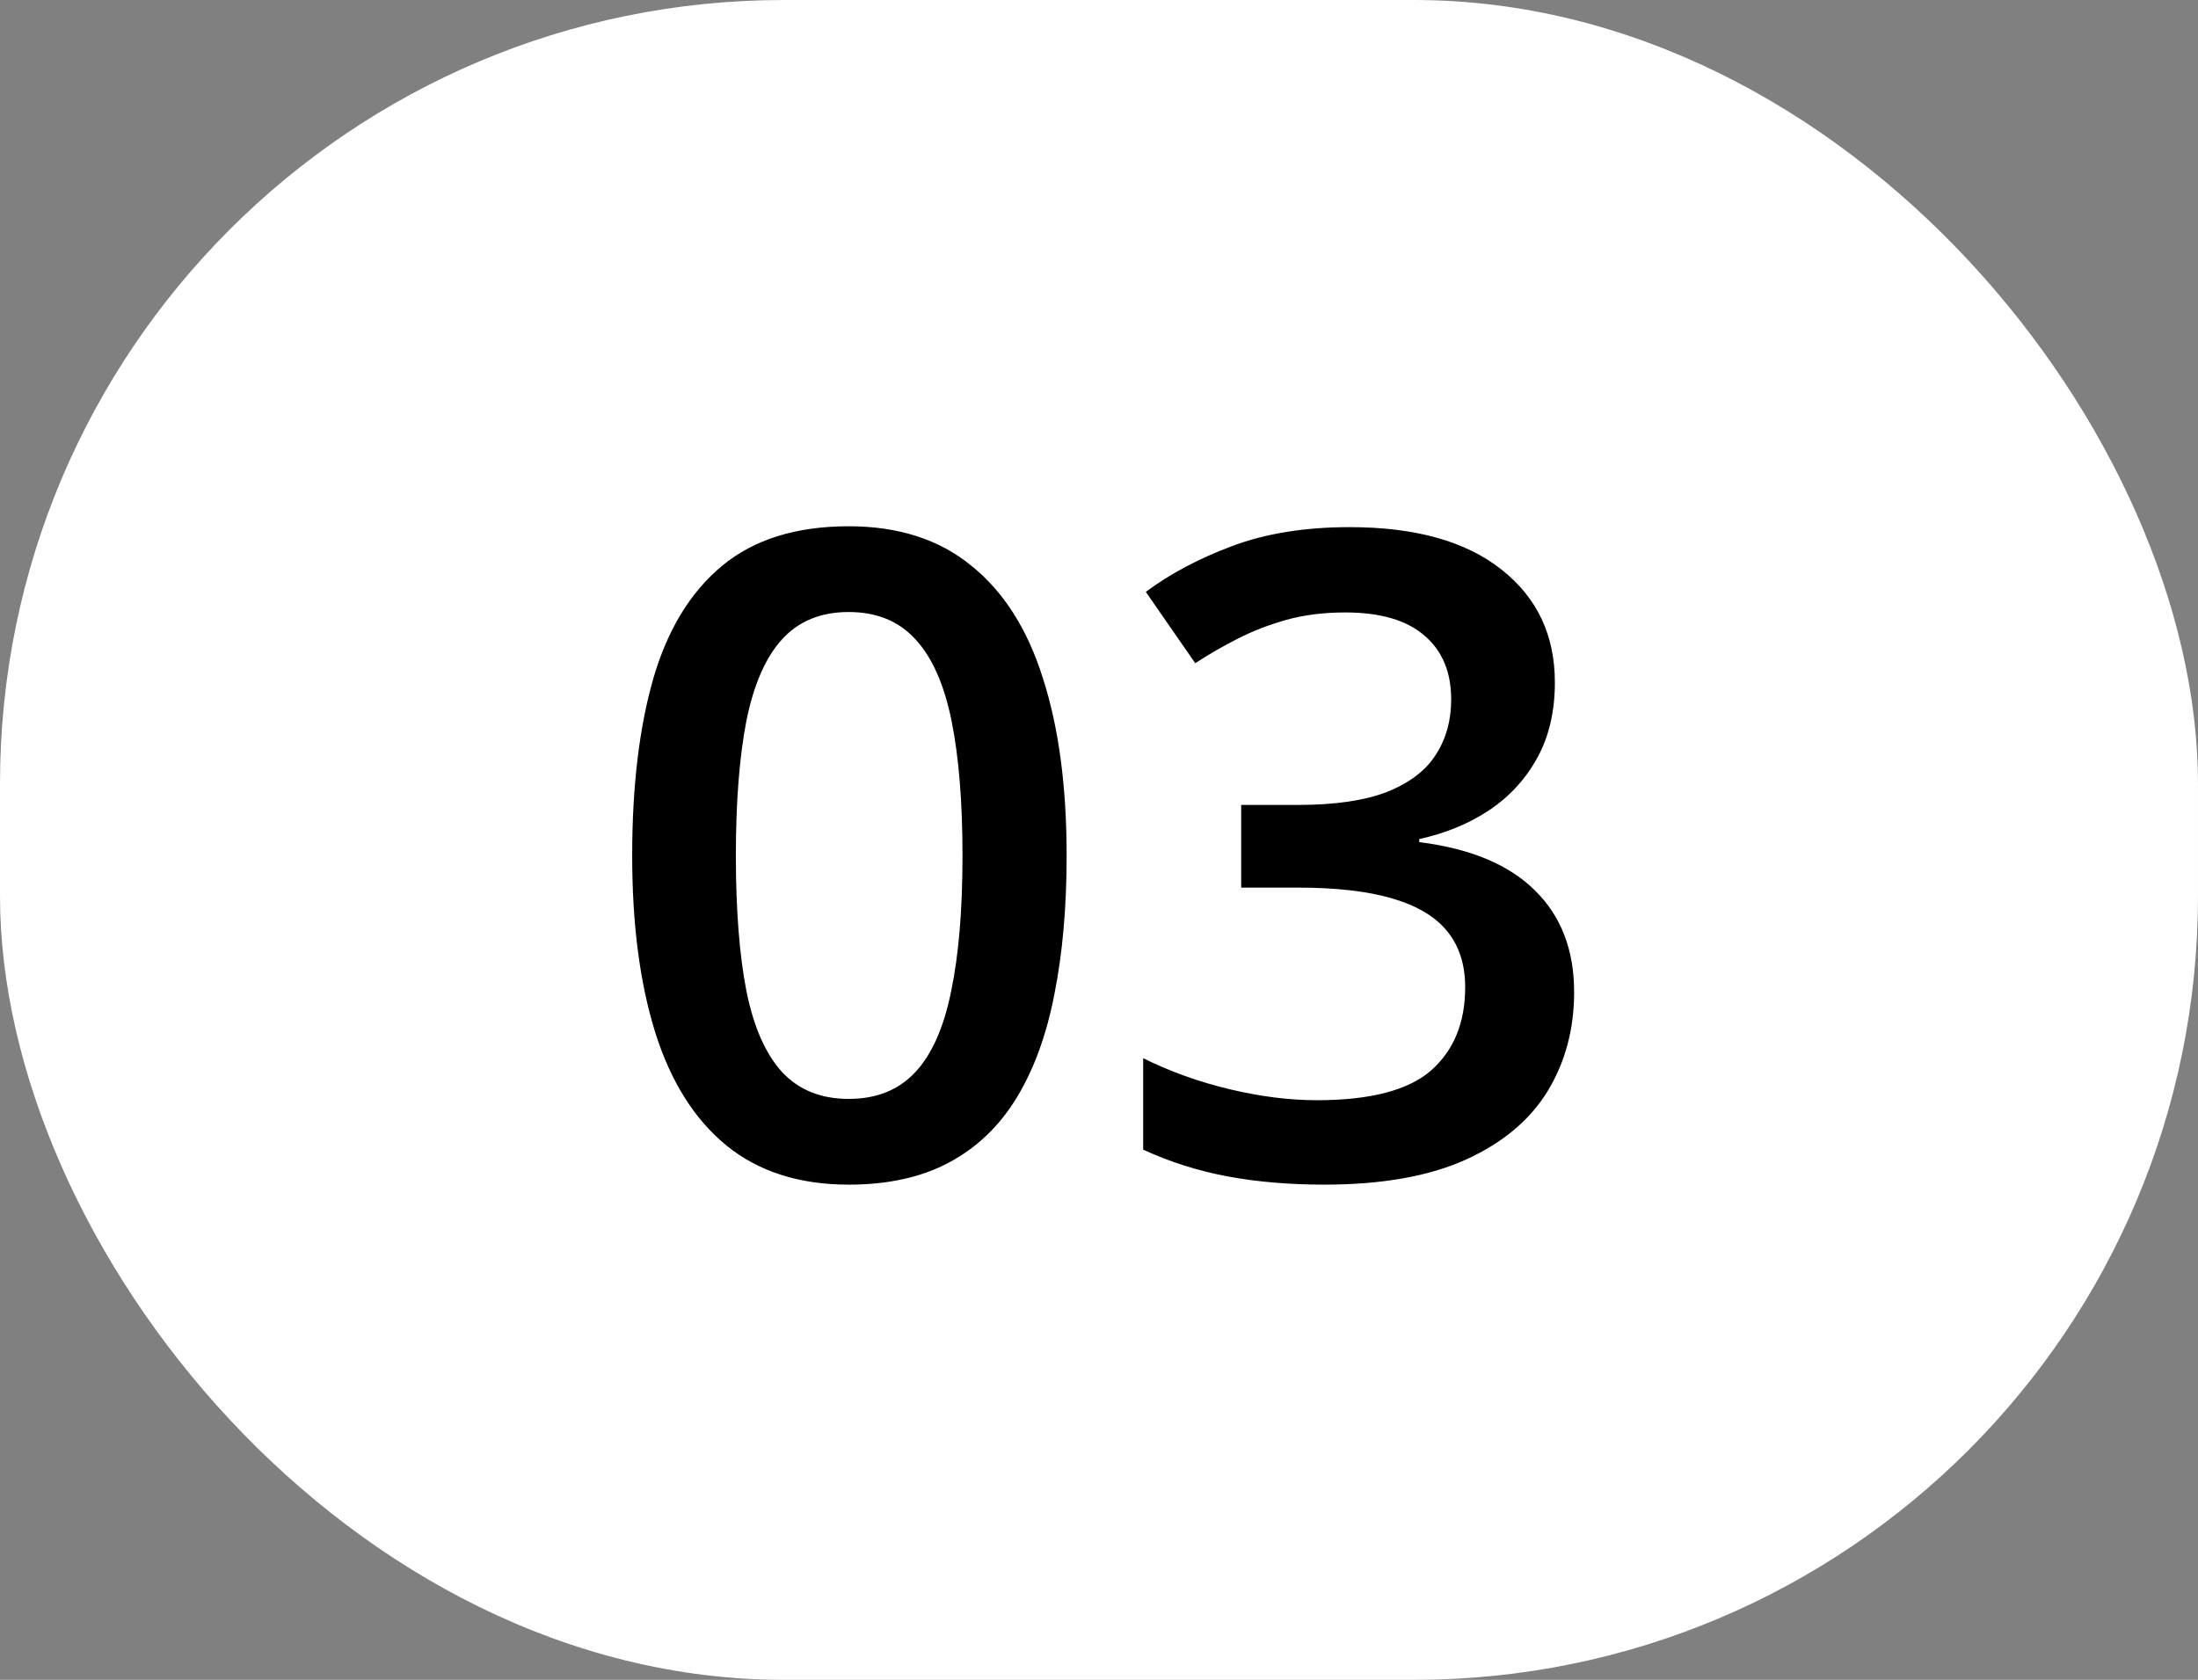<?xml version="1.0" encoding="UTF-8"?> <svg xmlns="http://www.w3.org/2000/svg" width="157" height="120" viewBox="0 0 157 120" fill="none"><rect x="0" y="0" width="157" height="120" fill="#808080" stroke="none"/> <rect width="157" height="120" rx="56" fill="white"></rect> <path d="M76.188 61.125C76.188 64.812 75.896 68.115 75.312 71.031C74.75 73.927 73.854 76.385 72.625 78.406C71.396 80.427 69.792 81.969 67.812 83.031C65.833 84.094 63.438 84.625 60.625 84.625C57.104 84.625 54.198 83.698 51.906 81.844C49.615 79.969 47.917 77.281 46.812 73.781C45.708 70.26 45.156 66.042 45.156 61.125C45.156 56.208 45.656 52 46.656 48.5C47.677 44.979 49.323 42.281 51.594 40.406C53.865 38.531 56.875 37.594 60.625 37.594C64.167 37.594 67.083 38.531 69.375 40.406C71.688 42.26 73.396 44.948 74.5 48.469C75.625 51.969 76.188 56.188 76.188 61.125ZM52.562 61.125C52.562 64.979 52.812 68.198 53.312 70.781C53.833 73.365 54.688 75.302 55.875 76.594C57.062 77.865 58.646 78.5 60.625 78.5C62.604 78.5 64.188 77.865 65.375 76.594C66.562 75.323 67.417 73.396 67.938 70.812C68.479 68.229 68.75 65 68.75 61.125C68.75 57.292 68.49 54.083 67.969 51.5C67.448 48.917 66.594 46.979 65.406 45.688C64.219 44.375 62.625 43.719 60.625 43.719C58.625 43.719 57.031 44.375 55.844 45.688C54.677 46.979 53.833 48.917 53.312 51.5C52.812 54.083 52.562 57.292 52.562 61.125ZM111.062 48.75C111.062 50.812 110.646 52.604 109.812 54.125C108.979 55.646 107.833 56.896 106.375 57.875C104.938 58.833 103.271 59.521 101.375 59.938V60.156C105.021 60.615 107.771 61.76 109.625 63.594C111.5 65.427 112.438 67.854 112.438 70.875C112.438 73.521 111.802 75.885 110.531 77.969C109.26 80.031 107.312 81.656 104.688 82.844C102.062 84.031 98.688 84.625 94.562 84.625C92.083 84.625 89.781 84.427 87.656 84.031C85.552 83.635 83.552 83 81.656 82.125V75.594C83.594 76.552 85.656 77.292 87.844 77.812C90.031 78.333 92.104 78.594 94.062 78.594C97.875 78.594 100.594 77.885 102.219 76.469C103.844 75.031 104.656 73.052 104.656 70.531C104.656 68.906 104.229 67.573 103.375 66.531C102.542 65.49 101.24 64.708 99.469 64.188C97.719 63.667 95.458 63.406 92.688 63.406H88.656V57.5H92.719C95.365 57.5 97.49 57.188 99.094 56.562C100.698 55.917 101.854 55.031 102.562 53.906C103.292 52.781 103.656 51.469 103.656 49.969C103.656 48.01 103.021 46.49 101.75 45.406C100.479 44.302 98.594 43.75 96.094 43.75C94.552 43.75 93.146 43.927 91.875 44.281C90.625 44.635 89.469 45.083 88.406 45.625C87.344 46.167 86.333 46.75 85.375 47.375L81.844 42.281C83.573 40.99 85.635 39.896 88.031 39C90.427 38.104 93.219 37.656 96.406 37.656C101.094 37.656 104.708 38.667 107.25 40.688C109.792 42.688 111.062 45.375 111.062 48.75Z" fill="black"></path> </svg> 